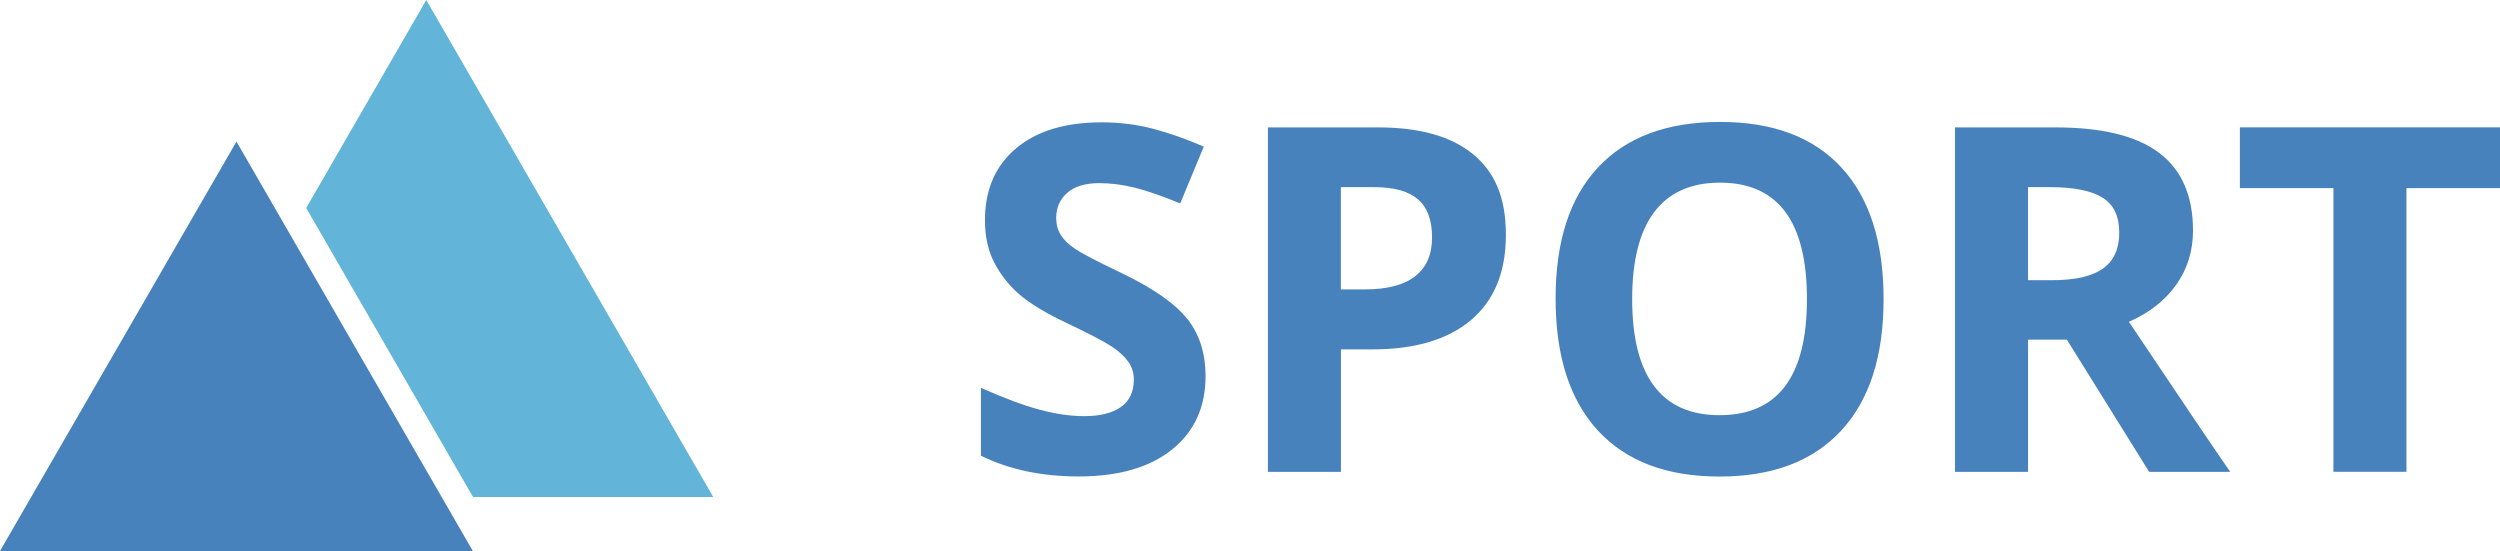 <?xml version="1.0" encoding="UTF-8"?>
<svg id="Ebene_2" data-name="Ebene 2" xmlns="http://www.w3.org/2000/svg" xmlns:xlink="http://www.w3.org/1999/xlink" viewBox="0 0 310.83 68.51">
  <defs>
    <style>
      .cls-1 {
        fill: none;
      }

      .cls-2 {
        fill: #62b5d8;
      }

      .cls-3 {
        fill: #4882bc;
      }

      .cls-4 {
        clip-path: url(#clippath);
      }
    </style>
    <clipPath id="clippath">
      <rect class="cls-1" width="310.83" height="68.51"/>
    </clipPath>
  </defs>
  <g id="Ebene_1-2" data-name="Ebene 1">
    <polygon class="cls-2" points="53 0 38.07 25.86 58.81 61.79 88.68 61.79 53 0"/>
    <polygon class="cls-3" points="0 68.51 58.79 68.51 29.4 17.6 0 68.51"/>
    <g class="cls-4">
      <path class="cls-3" d="M299.2,23.39h11.63v-7.56h-32.34v7.56h11.63v35.27h9.08V23.39ZM256.98,42.23l10.23,16.44h10.08c-1.95-2.81-6.15-9.03-12.6-18.66,2.54-1.11,4.5-2.65,5.89-4.62,1.39-1.96,2.08-4.2,2.08-6.72,0-4.32-1.4-7.53-4.19-9.65-2.79-2.12-7.1-3.18-12.92-3.18h-12.48v42.83h9.08v-16.44h4.83ZM252.15,23.27h2.75c2.93,0,5.09.43,6.49,1.29,1.4.86,2.1,2.31,2.1,4.34s-.68,3.56-2.05,4.51c-1.37.96-3.49,1.43-6.36,1.43h-2.93v-11.57ZM205.68,26.36c1.84-2.43,4.56-3.65,8.17-3.65,7.21,0,10.81,4.83,10.81,14.47s-3.62,14.44-10.87,14.44c-3.61,0-6.33-1.21-8.14-3.63-1.82-2.42-2.72-6.02-2.72-10.81s.92-8.39,2.75-10.83M228.96,20.84c-3.49-3.79-8.52-5.68-15.1-5.68s-11.64,1.88-15.16,5.64c-3.53,3.76-5.29,9.2-5.29,16.33s1.76,12.6,5.27,16.41c3.52,3.81,8.55,5.71,15.12,5.71s11.6-1.91,15.12-5.71c3.52-3.81,5.27-9.26,5.27-16.35s-1.74-12.56-5.23-16.35M183.17,19.19c-2.71-2.24-6.65-3.35-11.85-3.35h-13.68v42.83h9.08v-15.23h3.9c5.31,0,9.41-1.22,12.29-3.66,2.88-2.44,4.32-5.97,4.32-10.58s-1.35-7.77-4.06-10.01M166.72,23.27h4.13c2.48,0,4.3.51,5.46,1.52,1.16,1.01,1.74,2.59,1.74,4.72s-.69,3.72-2.08,4.82c-1.39,1.1-3.48,1.65-6.27,1.65h-2.99v-12.72ZM147.64,39.69c-1.49-1.92-4.23-3.84-8.23-5.76-3.03-1.44-4.95-2.45-5.76-3-.81-.56-1.4-1.13-1.77-1.73-.37-.6-.56-1.29-.56-2.09,0-1.29.46-2.33,1.38-3.14.92-.8,2.24-1.2,3.96-1.2,1.44,0,2.91.19,4.41.56,1.49.37,3.38,1.02,5.67,1.96l2.93-7.06c-2.21-.96-4.32-1.7-6.34-2.23-2.02-.53-4.15-.79-6.37-.79-4.53,0-8.08,1.08-10.65,3.25-2.57,2.17-3.85,5.15-3.85,8.94,0,2.01.39,3.77,1.17,5.27.78,1.51,1.83,2.82,3.13,3.95,1.31,1.13,3.27,2.32,5.89,3.55,2.79,1.33,4.64,2.3,5.55,2.9.91.6,1.6,1.23,2.07,1.89.47.65.7,1.4.7,2.24,0,1.5-.53,2.64-1.6,3.4-1.07.76-2.59,1.14-4.58,1.14-1.66,0-3.49-.26-5.49-.79-2-.53-4.45-1.44-7.34-2.73v8.44c3.51,1.72,7.56,2.58,12.13,2.58,4.96,0,8.83-1.11,11.62-3.34,2.78-2.23,4.18-5.27,4.18-9.14,0-2.79-.74-5.15-2.23-7.07"/>
    </g>
  </g>
</svg>